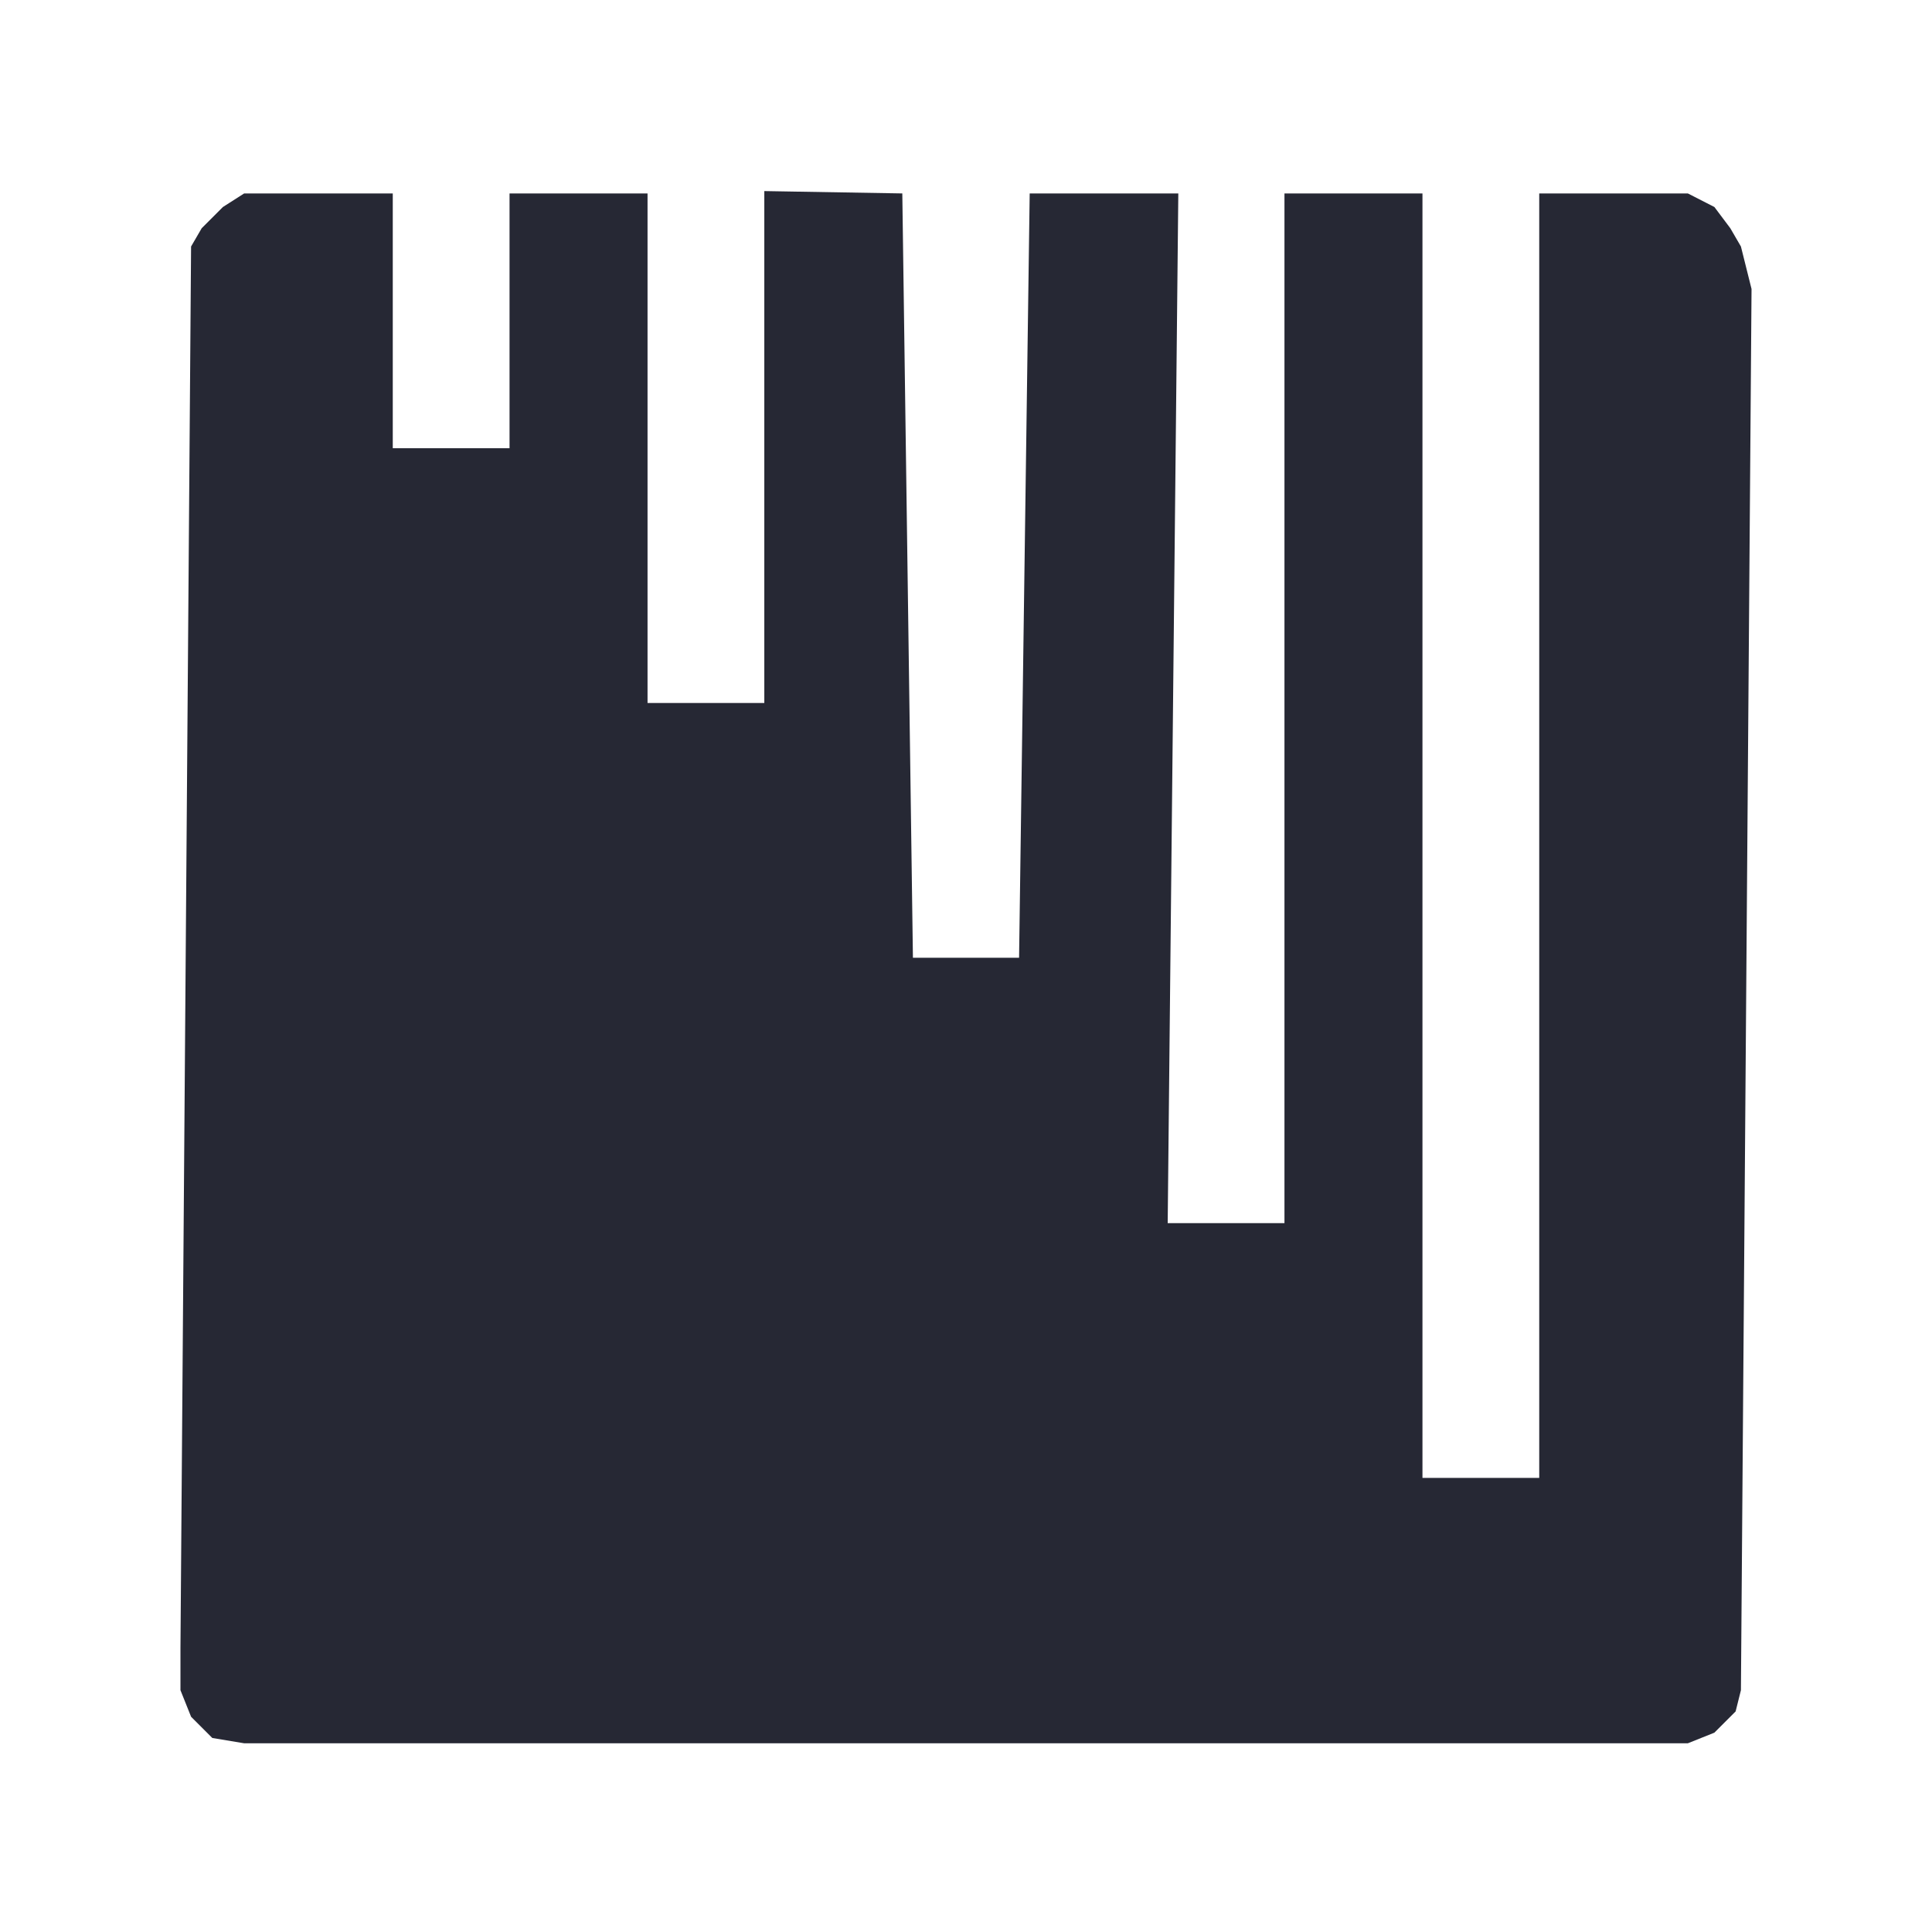 <svg width="182" height="182" viewBox="0 0 182 182" fill="none" xmlns="http://www.w3.org/2000/svg">
<path d="M26 18.222H37V42.222H48V18.222H61V66.222H72V18L85 18.222L86 90.222H96L97 18.222L111 18.222L110 115.222H121V18.222H134V139.222H145V18.222H159L161.5 19.5L163 21.5L164 23.222L165 27.222L164 159.222L163.5 161.222L161.5 163.222L159 164.222H23L20 163.722L18 161.722L17 159.222V155.222L18 23.222L19 21.5L21 19.5L23 18.222H26Z" fill="#262834"/>
</svg>
